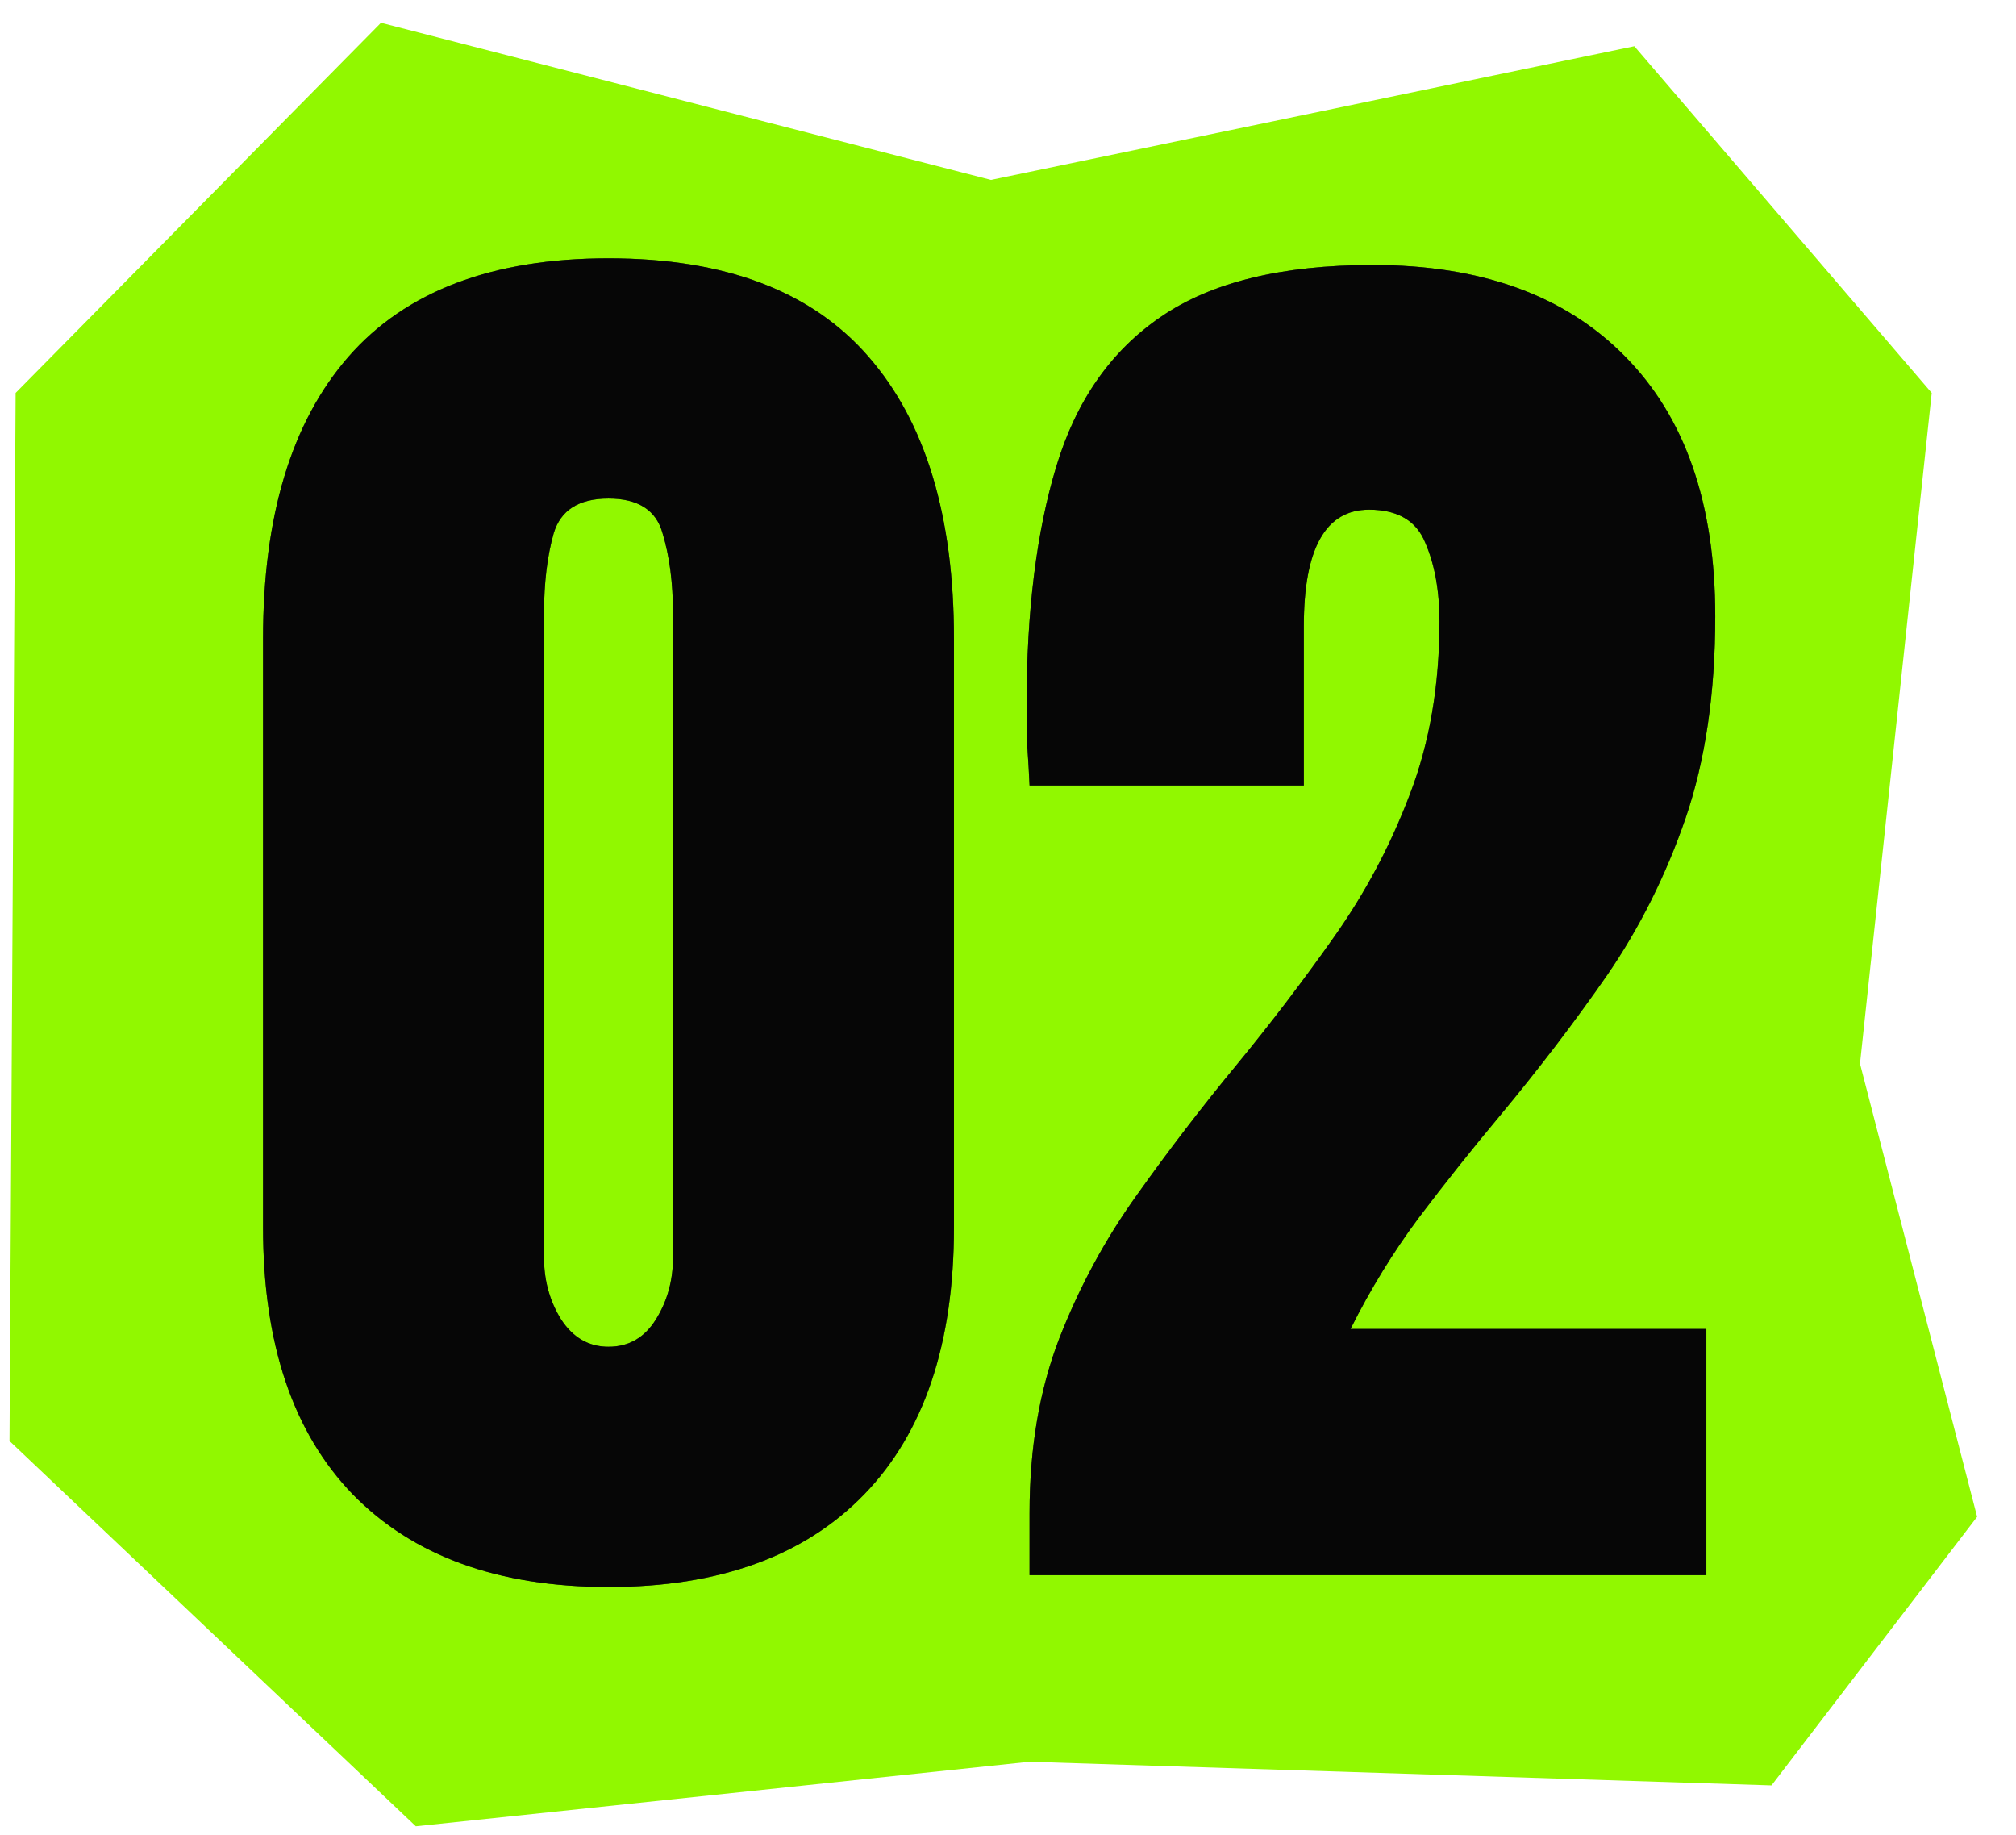 <svg width="111" height="101" viewBox="0 0 111 101" fill="none" xmlns="http://www.w3.org/2000/svg">
<path d="M20.977 1.254L0.86 21.629L0.523 79.321L22.895 100.531L56.678 96.978L97.538 98.279L108.86 83.494L102.411 58.552L106.36 21.629L89.986 2.544L54.562 9.903L20.977 1.254Z" fill="#91F800"/>
<path d="M56.687 86.706V83.277C56.687 79.713 57.231 76.516 58.319 73.686C59.435 70.829 60.863 68.189 62.605 65.768C64.346 63.319 66.183 60.924 68.115 58.584C69.992 56.299 71.775 53.959 73.462 51.564C75.176 49.142 76.564 46.53 77.625 43.728C78.713 40.898 79.257 37.728 79.257 34.218C79.257 32.531 78.999 31.089 78.482 29.892C77.992 28.667 76.958 28.055 75.38 28.055C72.985 28.055 71.788 30.191 71.788 34.463V43.238H56.687C56.66 42.612 56.619 41.905 56.564 41.115C56.537 40.326 56.523 39.565 56.523 38.83C56.523 33.66 57.068 29.279 58.156 25.688C59.244 22.069 61.163 19.32 63.911 17.443C66.686 15.538 70.577 14.586 75.584 14.586C81.543 14.586 86.168 16.259 89.461 19.606C92.781 22.953 94.44 27.728 94.44 33.932C94.44 38.15 93.896 41.85 92.808 45.034C91.719 48.19 90.277 51.074 88.481 53.687C86.686 56.271 84.713 58.856 82.563 61.441C81.04 63.264 79.557 65.128 78.114 67.033C76.7 68.938 75.448 70.978 74.359 73.155H93.951V86.706H56.687Z" fill="#101010"/>
<path d="M56.687 86.706V83.277C56.687 79.713 57.231 76.516 58.319 73.686C59.435 70.829 60.863 68.189 62.605 65.768C64.346 63.319 66.183 60.924 68.115 58.584C69.992 56.299 71.775 53.959 73.462 51.564C75.176 49.142 76.564 46.53 77.625 43.728C78.713 40.898 79.257 37.728 79.257 34.218C79.257 32.531 78.999 31.089 78.482 29.892C77.992 28.667 76.958 28.055 75.38 28.055C72.985 28.055 71.788 30.191 71.788 34.463V43.238H56.687C56.66 42.612 56.619 41.905 56.564 41.115C56.537 40.326 56.523 39.565 56.523 38.83C56.523 33.66 57.068 29.279 58.156 25.688C59.244 22.069 61.163 19.32 63.911 17.443C66.686 15.538 70.577 14.586 75.584 14.586C81.543 14.586 86.168 16.259 89.461 19.606C92.781 22.953 94.44 27.728 94.44 33.932C94.44 38.15 93.896 41.85 92.808 45.034C91.719 48.19 90.277 51.074 88.481 53.687C86.686 56.271 84.713 58.856 82.563 61.441C81.04 63.264 79.557 65.128 78.114 67.033C76.7 68.938 75.448 70.978 74.359 73.155H93.951V86.706H56.687Z" fill="black" fill-opacity="0.2"/>
<path d="M56.687 86.706V83.277C56.687 79.713 57.231 76.516 58.319 73.686C59.435 70.829 60.863 68.189 62.605 65.768C64.346 63.319 66.183 60.924 68.115 58.584C69.992 56.299 71.775 53.959 73.462 51.564C75.176 49.142 76.564 46.53 77.625 43.728C78.713 40.898 79.257 37.728 79.257 34.218C79.257 32.531 78.999 31.089 78.482 29.892C77.992 28.667 76.958 28.055 75.38 28.055C72.985 28.055 71.788 30.191 71.788 34.463V43.238H56.687C56.66 42.612 56.619 41.905 56.564 41.115C56.537 40.326 56.523 39.565 56.523 38.83C56.523 33.66 57.068 29.279 58.156 25.688C59.244 22.069 61.163 19.32 63.911 17.443C66.686 15.538 70.577 14.586 75.584 14.586C81.543 14.586 86.168 16.259 89.461 19.606C92.781 22.953 94.44 27.728 94.44 33.932C94.44 38.15 93.896 41.85 92.808 45.034C91.719 48.19 90.277 51.074 88.481 53.687C86.686 56.271 84.713 58.856 82.563 61.441C81.04 63.264 79.557 65.128 78.114 67.033C76.7 68.938 75.448 70.978 74.359 73.155H93.951V86.706H56.687Z" fill="black" fill-opacity="0.2"/>
<path d="M56.687 86.706V83.277C56.687 79.713 57.231 76.516 58.319 73.686C59.435 70.829 60.863 68.189 62.605 65.768C64.346 63.319 66.183 60.924 68.115 58.584C69.992 56.299 71.775 53.959 73.462 51.564C75.176 49.142 76.564 46.53 77.625 43.728C78.713 40.898 79.257 37.728 79.257 34.218C79.257 32.531 78.999 31.089 78.482 29.892C77.992 28.667 76.958 28.055 75.38 28.055C72.985 28.055 71.788 30.191 71.788 34.463V43.238H56.687C56.66 42.612 56.619 41.905 56.564 41.115C56.537 40.326 56.523 39.565 56.523 38.83C56.523 33.66 57.068 29.279 58.156 25.688C59.244 22.069 61.163 19.32 63.911 17.443C66.686 15.538 70.577 14.586 75.584 14.586C81.543 14.586 86.168 16.259 89.461 19.606C92.781 22.953 94.44 27.728 94.44 33.932C94.44 38.15 93.896 41.85 92.808 45.034C91.719 48.19 90.277 51.074 88.481 53.687C86.686 56.271 84.713 58.856 82.563 61.441C81.04 63.264 79.557 65.128 78.114 67.033C76.7 68.938 75.448 70.978 74.359 73.155H93.951V86.706H56.687Z" fill="black" fill-opacity="0.2"/>
<path d="M56.687 86.706V83.277C56.687 79.713 57.231 76.516 58.319 73.686C59.435 70.829 60.863 68.189 62.605 65.768C64.346 63.319 66.183 60.924 68.115 58.584C69.992 56.299 71.775 53.959 73.462 51.564C75.176 49.142 76.564 46.53 77.625 43.728C78.713 40.898 79.257 37.728 79.257 34.218C79.257 32.531 78.999 31.089 78.482 29.892C77.992 28.667 76.958 28.055 75.38 28.055C72.985 28.055 71.788 30.191 71.788 34.463V43.238H56.687C56.66 42.612 56.619 41.905 56.564 41.115C56.537 40.326 56.523 39.565 56.523 38.83C56.523 33.66 57.068 29.279 58.156 25.688C59.244 22.069 61.163 19.32 63.911 17.443C66.686 15.538 70.577 14.586 75.584 14.586C81.543 14.586 86.168 16.259 89.461 19.606C92.781 22.953 94.44 27.728 94.44 33.932C94.44 38.15 93.896 41.85 92.808 45.034C91.719 48.19 90.277 51.074 88.481 53.687C86.686 56.271 84.713 58.856 82.563 61.441C81.04 63.264 79.557 65.128 78.114 67.033C76.7 68.938 75.448 70.978 74.359 73.155H93.951V86.706H56.687Z" fill="black" fill-opacity="0.2"/>
<path d="M33.504 87.359C27.436 87.359 22.743 85.658 19.423 82.257C16.131 78.856 14.484 73.958 14.484 67.564V35.157C14.484 28.409 16.049 23.239 19.178 19.647C22.334 16.028 27.11 14.219 33.504 14.219C39.926 14.219 44.701 16.028 47.83 19.647C50.959 23.239 52.524 28.409 52.524 35.157V67.564C52.524 73.958 50.877 78.856 47.585 82.257C44.293 85.658 39.599 87.359 33.504 87.359ZM33.504 74.135C34.62 74.135 35.49 73.631 36.116 72.625C36.742 71.618 37.055 70.489 37.055 69.237V33.769C37.055 32.082 36.864 30.613 36.483 29.361C36.13 28.082 35.137 27.443 33.504 27.443C31.872 27.443 30.865 28.082 30.484 29.361C30.13 30.613 29.953 32.082 29.953 33.769V69.237C29.953 70.489 30.266 71.618 30.892 72.625C31.545 73.631 32.416 74.135 33.504 74.135Z" fill="#101010"/>
<path d="M33.504 87.359C27.436 87.359 22.743 85.658 19.423 82.257C16.131 78.856 14.484 73.958 14.484 67.564V35.157C14.484 28.409 16.049 23.239 19.178 19.647C22.334 16.028 27.11 14.219 33.504 14.219C39.926 14.219 44.701 16.028 47.83 19.647C50.959 23.239 52.524 28.409 52.524 35.157V67.564C52.524 73.958 50.877 78.856 47.585 82.257C44.293 85.658 39.599 87.359 33.504 87.359ZM33.504 74.135C34.62 74.135 35.49 73.631 36.116 72.625C36.742 71.618 37.055 70.489 37.055 69.237V33.769C37.055 32.082 36.864 30.613 36.483 29.361C36.13 28.082 35.137 27.443 33.504 27.443C31.872 27.443 30.865 28.082 30.484 29.361C30.13 30.613 29.953 32.082 29.953 33.769V69.237C29.953 70.489 30.266 71.618 30.892 72.625C31.545 73.631 32.416 74.135 33.504 74.135Z" fill="black" fill-opacity="0.2"/>
<path d="M33.504 87.359C27.436 87.359 22.743 85.658 19.423 82.257C16.131 78.856 14.484 73.958 14.484 67.564V35.157C14.484 28.409 16.049 23.239 19.178 19.647C22.334 16.028 27.11 14.219 33.504 14.219C39.926 14.219 44.701 16.028 47.83 19.647C50.959 23.239 52.524 28.409 52.524 35.157V67.564C52.524 73.958 50.877 78.856 47.585 82.257C44.293 85.658 39.599 87.359 33.504 87.359ZM33.504 74.135C34.62 74.135 35.49 73.631 36.116 72.625C36.742 71.618 37.055 70.489 37.055 69.237V33.769C37.055 32.082 36.864 30.613 36.483 29.361C36.13 28.082 35.137 27.443 33.504 27.443C31.872 27.443 30.865 28.082 30.484 29.361C30.13 30.613 29.953 32.082 29.953 33.769V69.237C29.953 70.489 30.266 71.618 30.892 72.625C31.545 73.631 32.416 74.135 33.504 74.135Z" fill="black" fill-opacity="0.2"/>
<path d="M33.504 87.359C27.436 87.359 22.743 85.658 19.423 82.257C16.131 78.856 14.484 73.958 14.484 67.564V35.157C14.484 28.409 16.049 23.239 19.178 19.647C22.334 16.028 27.11 14.219 33.504 14.219C39.926 14.219 44.701 16.028 47.83 19.647C50.959 23.239 52.524 28.409 52.524 35.157V67.564C52.524 73.958 50.877 78.856 47.585 82.257C44.293 85.658 39.599 87.359 33.504 87.359ZM33.504 74.135C34.62 74.135 35.49 73.631 36.116 72.625C36.742 71.618 37.055 70.489 37.055 69.237V33.769C37.055 32.082 36.864 30.613 36.483 29.361C36.13 28.082 35.137 27.443 33.504 27.443C31.872 27.443 30.865 28.082 30.484 29.361C30.13 30.613 29.953 32.082 29.953 33.769V69.237C29.953 70.489 30.266 71.618 30.892 72.625C31.545 73.631 32.416 74.135 33.504 74.135Z" fill="black" fill-opacity="0.2"/>
<path d="M33.504 87.359C27.436 87.359 22.743 85.658 19.423 82.257C16.131 78.856 14.484 73.958 14.484 67.564V35.157C14.484 28.409 16.049 23.239 19.178 19.647C22.334 16.028 27.11 14.219 33.504 14.219C39.926 14.219 44.701 16.028 47.83 19.647C50.959 23.239 52.524 28.409 52.524 35.157V67.564C52.524 73.958 50.877 78.856 47.585 82.257C44.293 85.658 39.599 87.359 33.504 87.359ZM33.504 74.135C34.62 74.135 35.49 73.631 36.116 72.625C36.742 71.618 37.055 70.489 37.055 69.237V33.769C37.055 32.082 36.864 30.613 36.483 29.361C36.13 28.082 35.137 27.443 33.504 27.443C31.872 27.443 30.865 28.082 30.484 29.361C30.13 30.613 29.953 32.082 29.953 33.769V69.237C29.953 70.489 30.266 71.618 30.892 72.625C31.545 73.631 32.416 74.135 33.504 74.135Z" fill="black" fill-opacity="0.2"/>
</svg>
